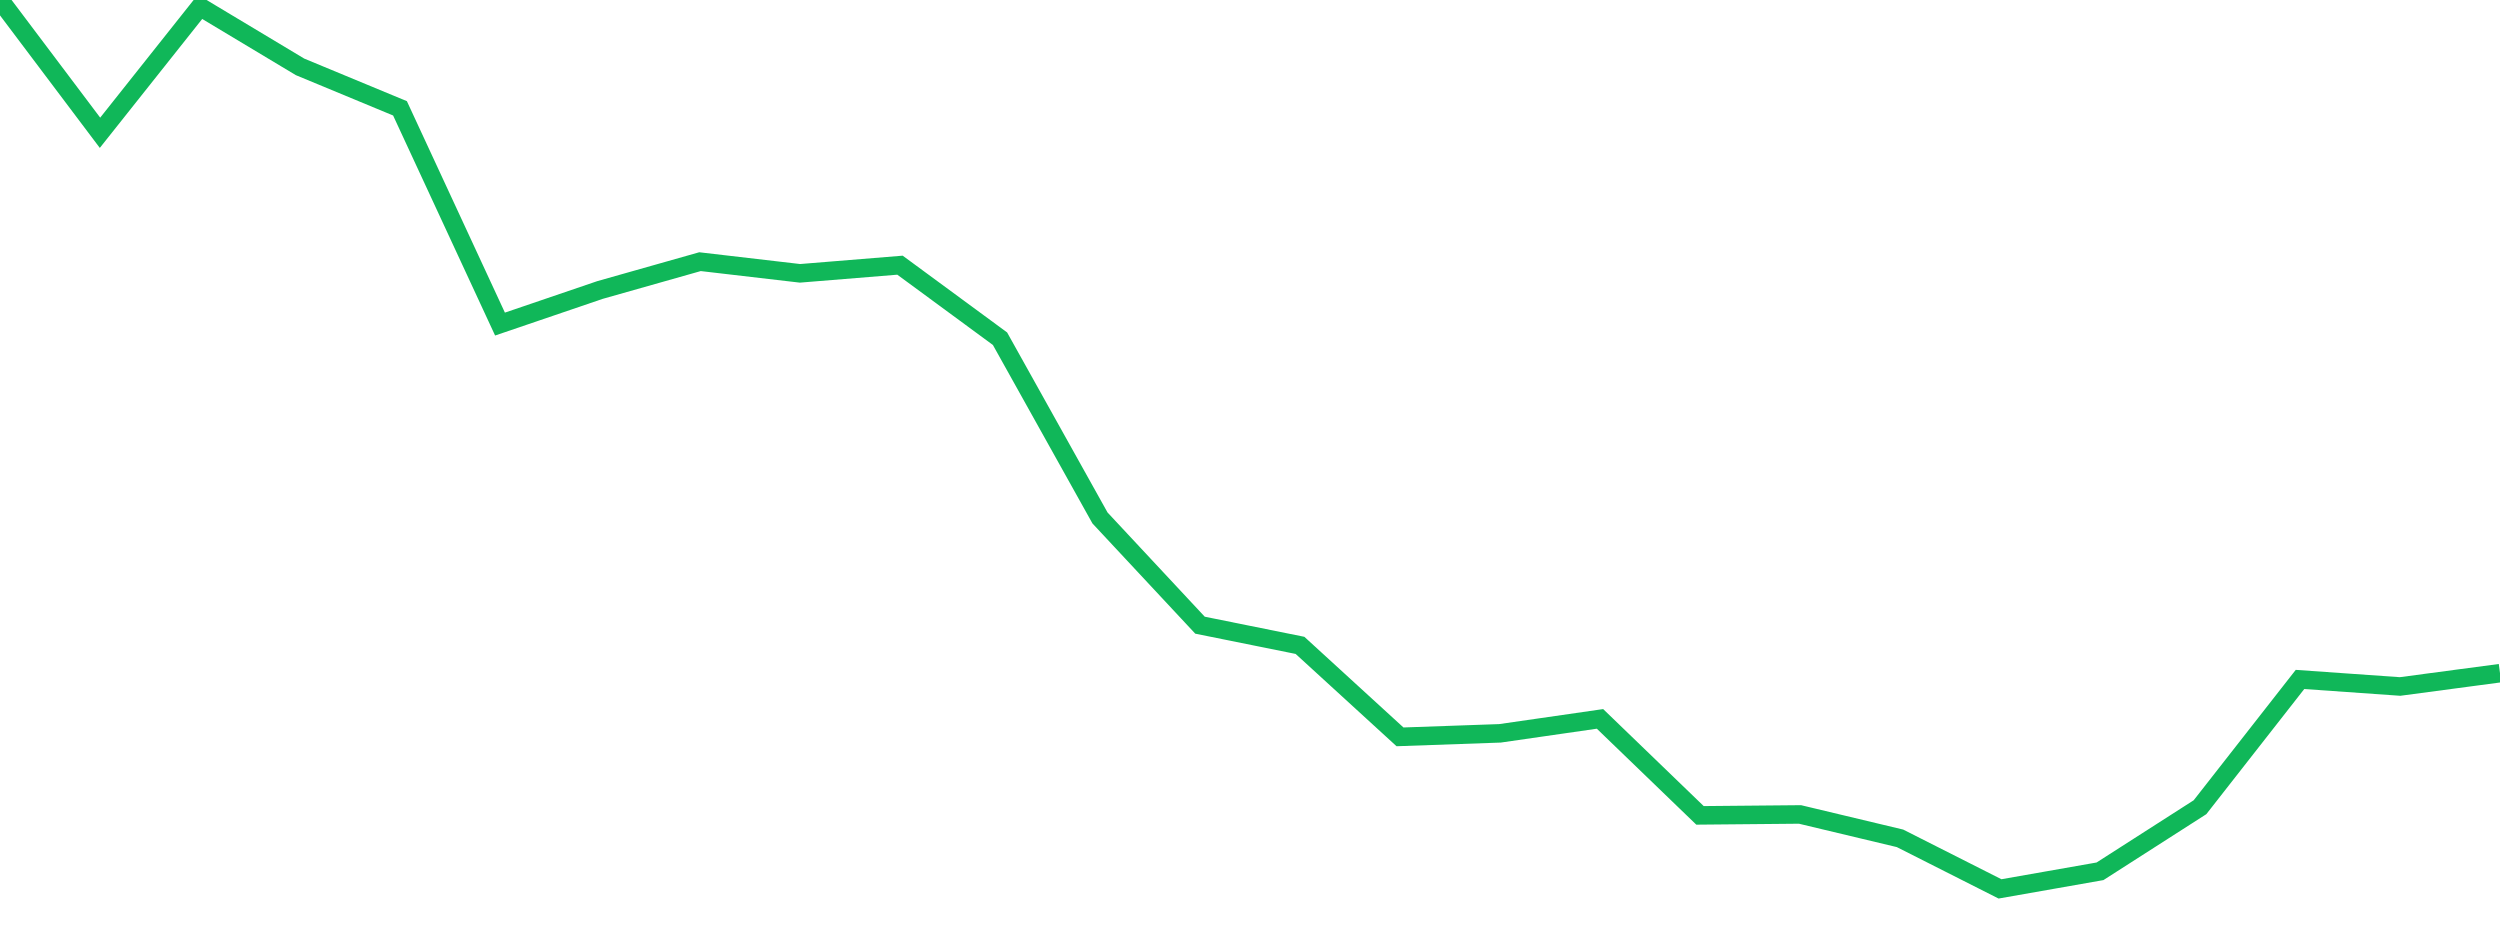 <?xml version="1.0" standalone="no"?>
<!DOCTYPE svg PUBLIC "-//W3C//DTD SVG 1.1//EN" "http://www.w3.org/Graphics/SVG/1.1/DTD/svg11.dtd">
<svg width="135" height="50" viewBox="0 0 135 50" preserveAspectRatio="none" class="sparkline" xmlns="http://www.w3.org/2000/svg"
xmlns:xlink="http://www.w3.org/1999/xlink"><path  class="sparkline--line" d="M 0 0 L 0 0 L 5.4 7.17 L 10.8 0.37 L 16.2 3.61 L 21.6 5.85 L 27 17.5 L 32.4 15.66 L 37.8 14.13 L 43.2 14.76 L 48.6 14.32 L 54 18.29 L 59.4 27.97 L 64.8 33.76 L 70.2 34.85 L 75.6 39.79 L 81 39.6 L 86.4 38.82 L 91.8 44.03 L 97.2 43.98 L 102.6 45.27 L 108 48 L 113.4 47.05 L 118.8 43.59 L 124.2 36.69 L 129.6 37.07 L 135 36.35" fill="none" stroke-width="1" stroke="#10b759"></path></svg>